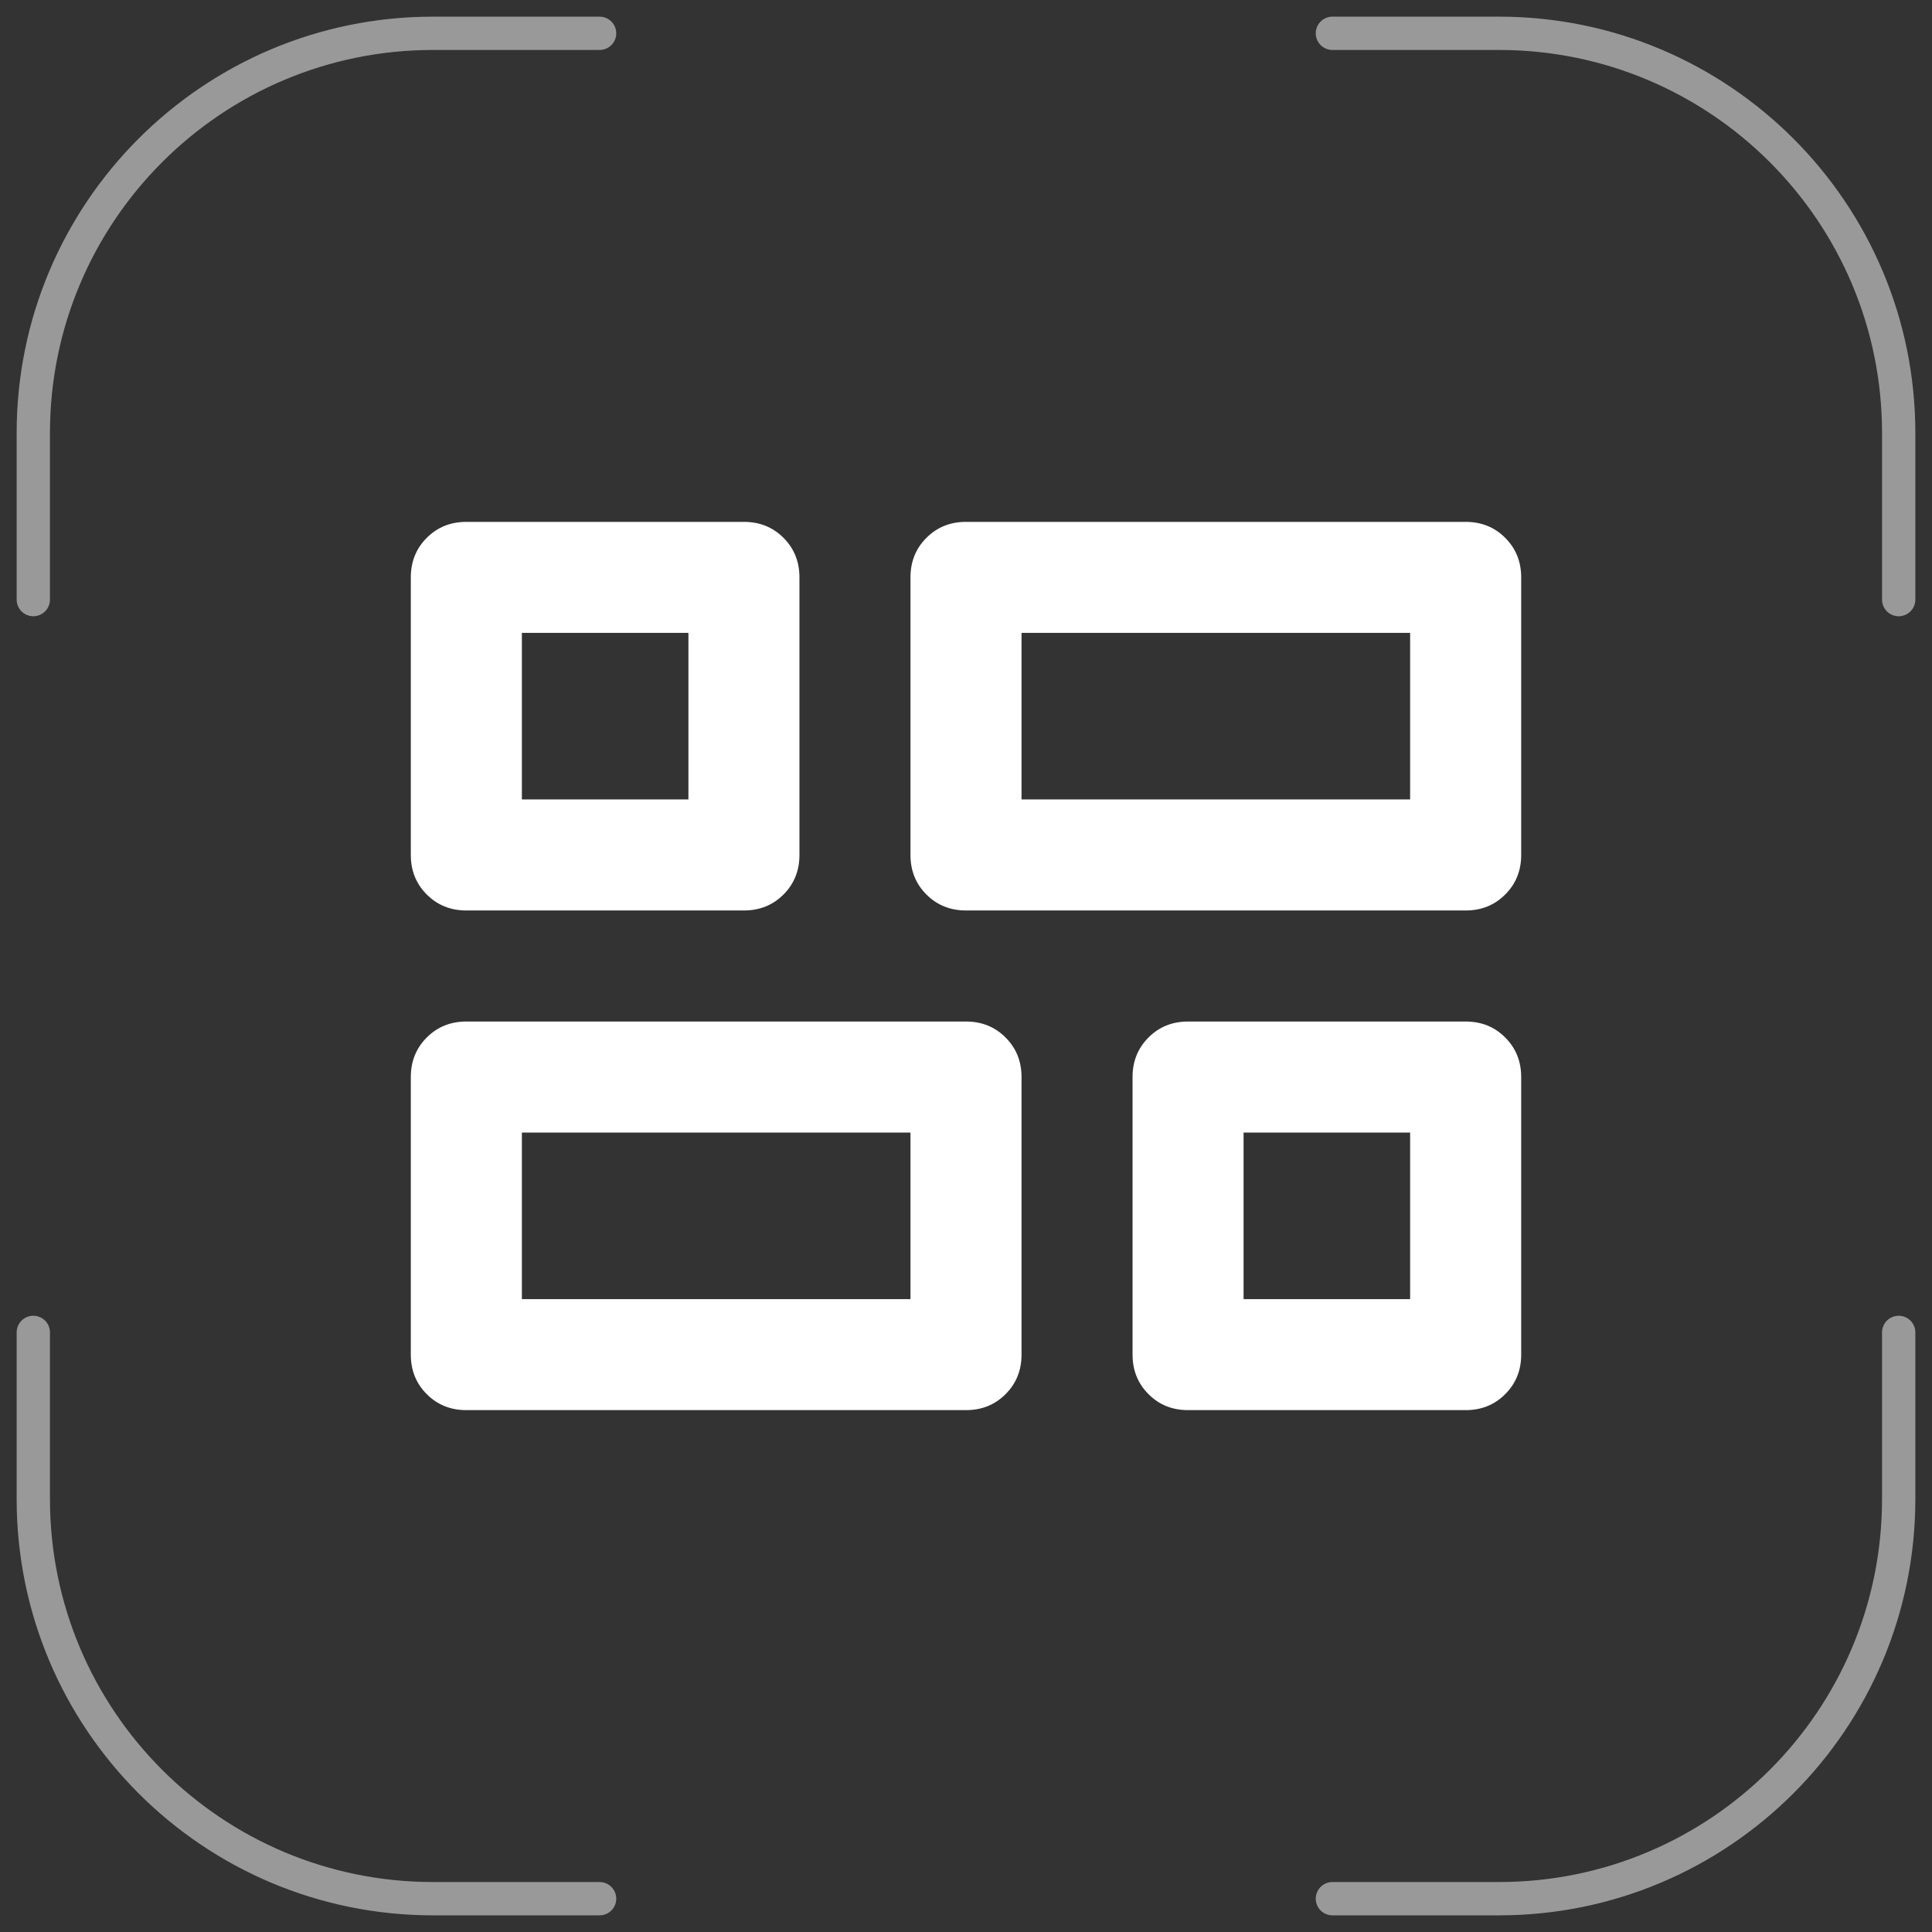 <svg width="58" height="58" viewBox="0 0 58 58" fill="none" xmlns="http://www.w3.org/2000/svg">
<rect x="0" y="0" width="58" height="58" fill="#333333" stroke="none"/>
<path d="M18 1H13C6.373 1 1 6.373 1 13V18" stroke="white" stroke-opacity="0.5" stroke-linecap="round"/>
<path d="M40 57L45 57C51.627 57 57 51.627 57 45L57 40" stroke="white" stroke-opacity="0.5" stroke-linecap="round"/>
<path d="M57 18L57 13C57 6.373 51.627 1 45 1L40 1" stroke="white" stroke-opacity="0.5" stroke-linecap="round"/>
<mask id="mask0_143_571" style="mask-type:alpha" maskUnits="userSpaceOnUse" x="9" y="9" width="40" height="40">
<rect x="9" y="9" width="40" height="40" fill="#D9D9D9"/>
</mask>
<g mask="url(#mask0_143_571)">
<path d="M35.667 42.333C35.194 42.333 34.798 42.174 34.479 41.854C34.16 41.535 34 41.139 34 40.667V32.333C34 31.861 34.16 31.465 34.479 31.146C34.798 30.826 35.194 30.667 35.667 30.667H44C44.472 30.667 44.868 30.826 45.187 31.146C45.507 31.465 45.667 31.861 45.667 32.333V40.667C45.667 41.139 45.507 41.535 45.187 41.854C44.868 42.174 44.472 42.333 44 42.333H35.667ZM29 27.333C28.528 27.333 28.132 27.174 27.812 26.854C27.493 26.535 27.333 26.139 27.333 25.667V17.333C27.333 16.861 27.493 16.465 27.812 16.146C28.132 15.826 28.528 15.667 29 15.667H44C44.472 15.667 44.868 15.826 45.187 16.146C45.507 16.465 45.667 16.861 45.667 17.333V25.667C45.667 26.139 45.507 26.535 45.187 26.854C44.868 27.174 44.472 27.333 44 27.333H29ZM14 42.333C13.528 42.333 13.132 42.174 12.812 41.854C12.493 41.535 12.333 41.139 12.333 40.667V32.333C12.333 31.861 12.493 31.465 12.812 31.146C13.132 30.826 13.528 30.667 14 30.667H29C29.472 30.667 29.868 30.826 30.187 31.146C30.507 31.465 30.667 31.861 30.667 32.333V40.667C30.667 41.139 30.507 41.535 30.187 41.854C29.868 42.174 29.472 42.333 29 42.333H14ZM14 27.333C13.528 27.333 13.132 27.174 12.812 26.854C12.493 26.535 12.333 26.139 12.333 25.667V17.333C12.333 16.861 12.493 16.465 12.812 16.146C13.132 15.826 13.528 15.667 14 15.667H22.333C22.805 15.667 23.201 15.826 23.521 16.146C23.84 16.465 24 16.861 24 17.333V25.667C24 26.139 23.84 26.535 23.521 26.854C23.201 27.174 22.805 27.333 22.333 27.333H14ZM30.667 24H42.333V19H30.667V24ZM15.667 39H27.333V34H15.667V39ZM37.333 39H42.333V34H37.333V39ZM15.667 24H20.667V19H15.667V24Z" fill="white"/>
</g>
<path d="M1 40L1 45C1 51.627 6.373 57 13 57L18 57" stroke="white" stroke-opacity="0.5" stroke-linecap="round"/>
</svg>
